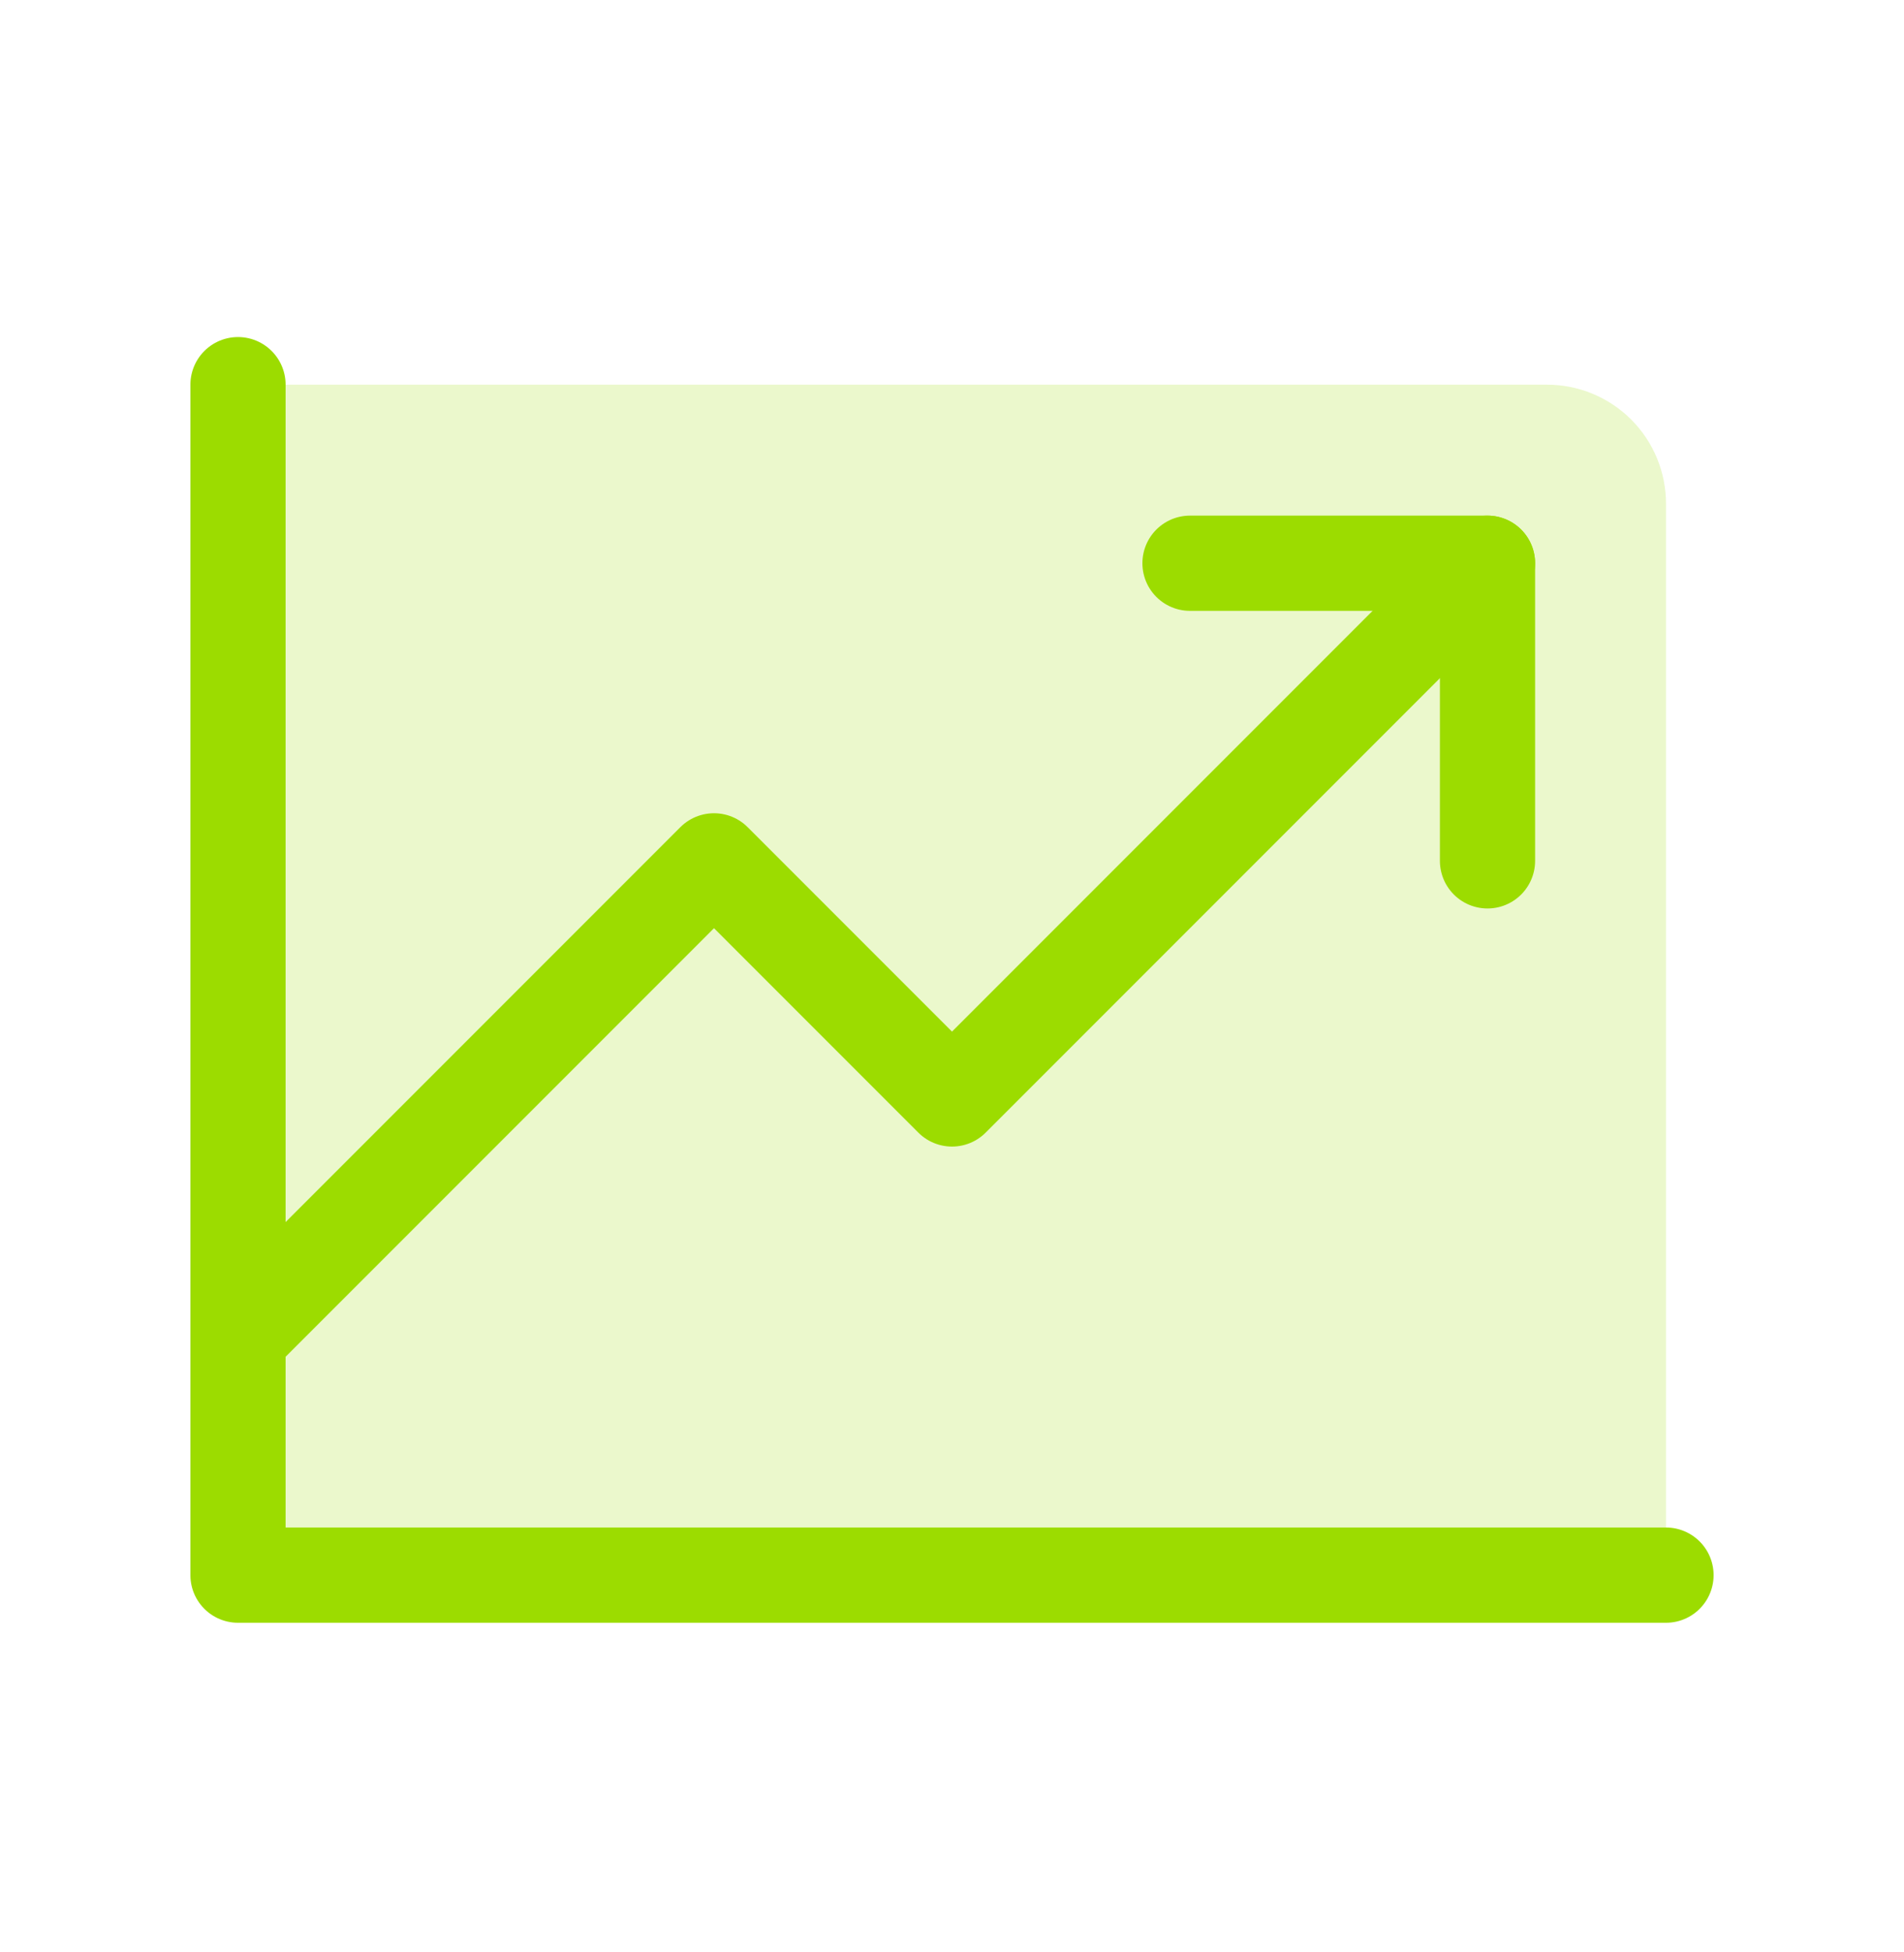 <?xml version="1.0" encoding="UTF-8"?>
<svg xmlns="http://www.w3.org/2000/svg" width="40" height="41" viewBox="0 0 40 41" fill="none">
  <g clip-path="url(#clip0_3176_41402)">
    <path opacity="0.2" d="M5 8.078H32.5C33.163 8.078 33.799 8.342 34.268 8.81C34.737 9.279 35 9.915 35 10.578V33.078H5V8.078Z" fill="#9CDC00"></path>
    <path d="M35 33.078H5V8.078" stroke="#9CDC00" stroke-width="2" stroke-linecap="round" stroke-linejoin="round"></path>
    <path d="M31.25 11.828L20 23.078L15 18.078L5 28.078" stroke="#9CDC00" stroke-width="2" stroke-linecap="round" stroke-linejoin="round"></path>
    <path d="M31.25 18.078V11.828H25" stroke="#9CDC00" stroke-width="2" stroke-linecap="round" stroke-linejoin="round"></path>
  </g>
  <defs>
    <clipPath id="clip0_3176_41402">
      <rect width="40" height="40" fill="white" transform="translate(0 0.578)"></rect>
    </clipPath>
  </defs>
</svg>
